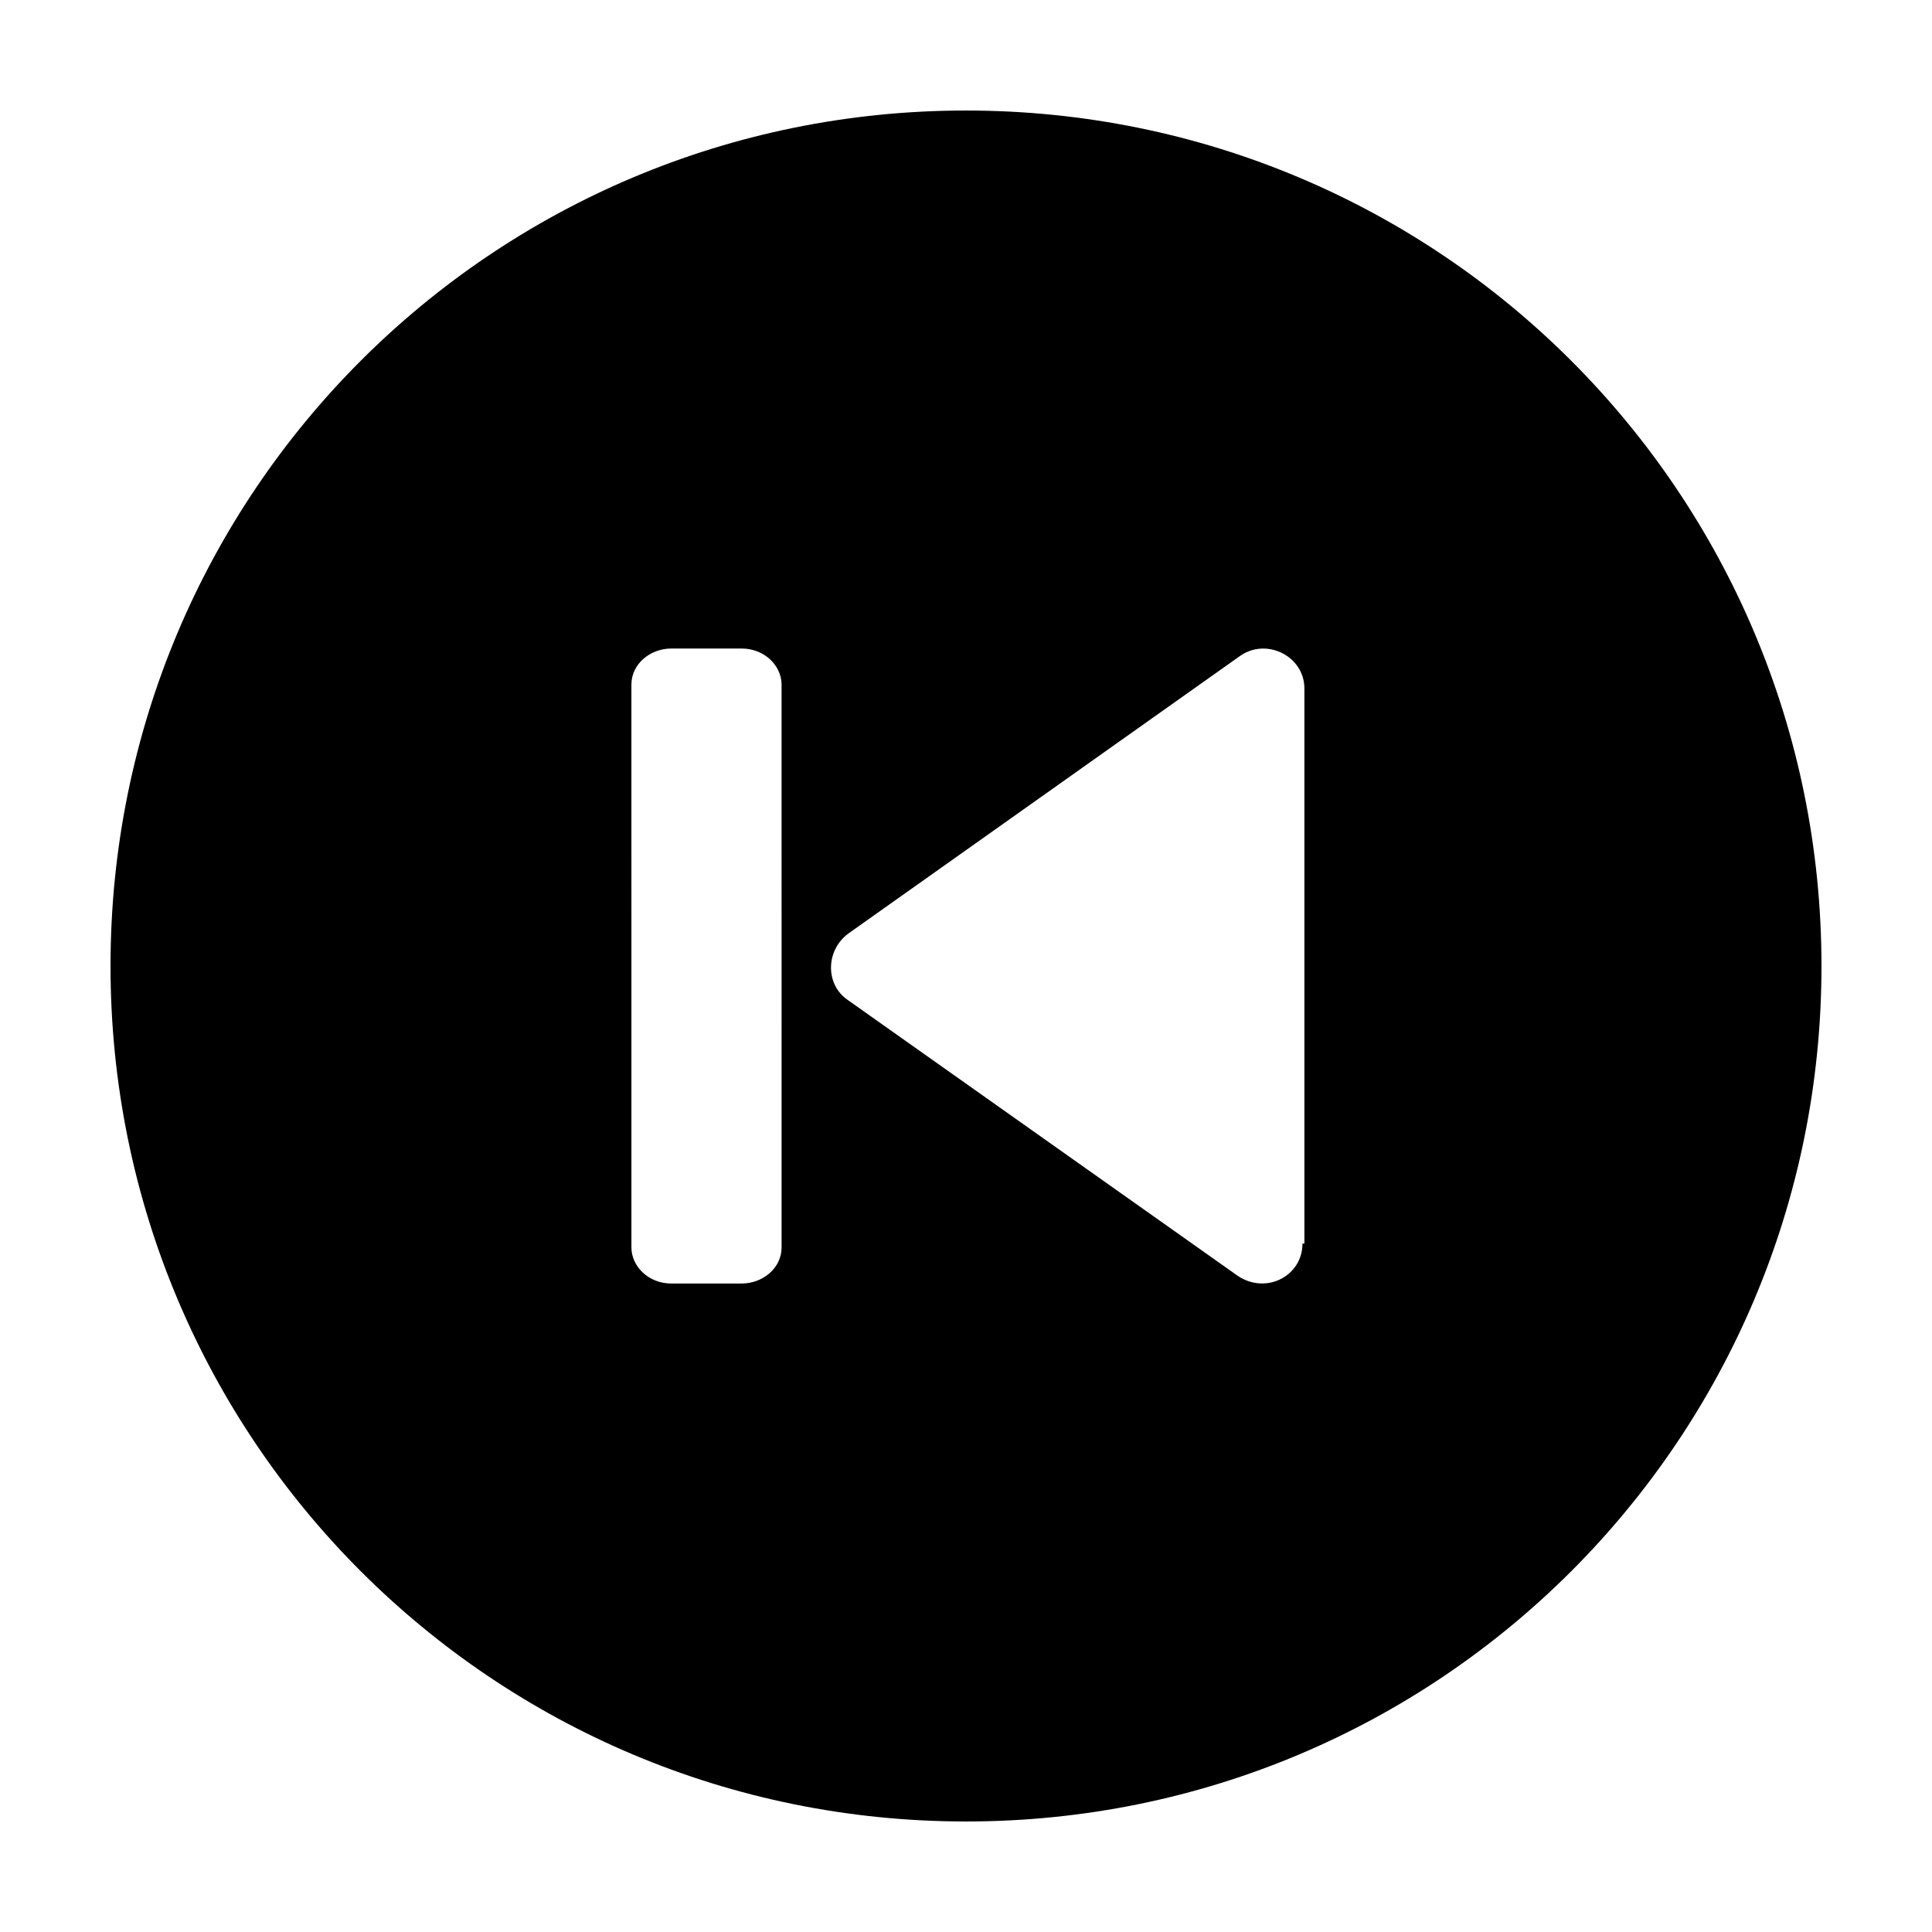<?xml version="1.0" encoding="UTF-8"?>
<!-- Uploaded to: ICON Repo, www.svgrepo.com, Generator: ICON Repo Mixer Tools -->
<svg fill="#000000" width="800px" height="800px" version="1.1" viewBox="144 144 512 512" xmlns="http://www.w3.org/2000/svg">
 <path d="m400 173.29c-125.45 0-226.71 101.27-226.71 226.71s101.27 226.71 226.71 226.71 226.71-101.27 226.71-226.71c-0.004-125.45-101.27-226.71-226.71-226.71zm-48.871 301.28c0 5.543-5.039 9.574-10.578 9.574h-18.641c-6.047 0-10.578-4.535-10.578-9.574l-0.004-149.13c0-5.543 5.039-9.574 10.578-9.574h18.641c6.047 0 10.578 4.535 10.578 9.574zm138.04-1.008c0 8.566-9.574 13.602-17.129 8.566l-103.28-73.055c-6.047-4.031-6.047-13.098 0-17.633l103.79-73.555c7.055-5.039 17.129 0 17.129 8.566v147.11z"/>
</svg>